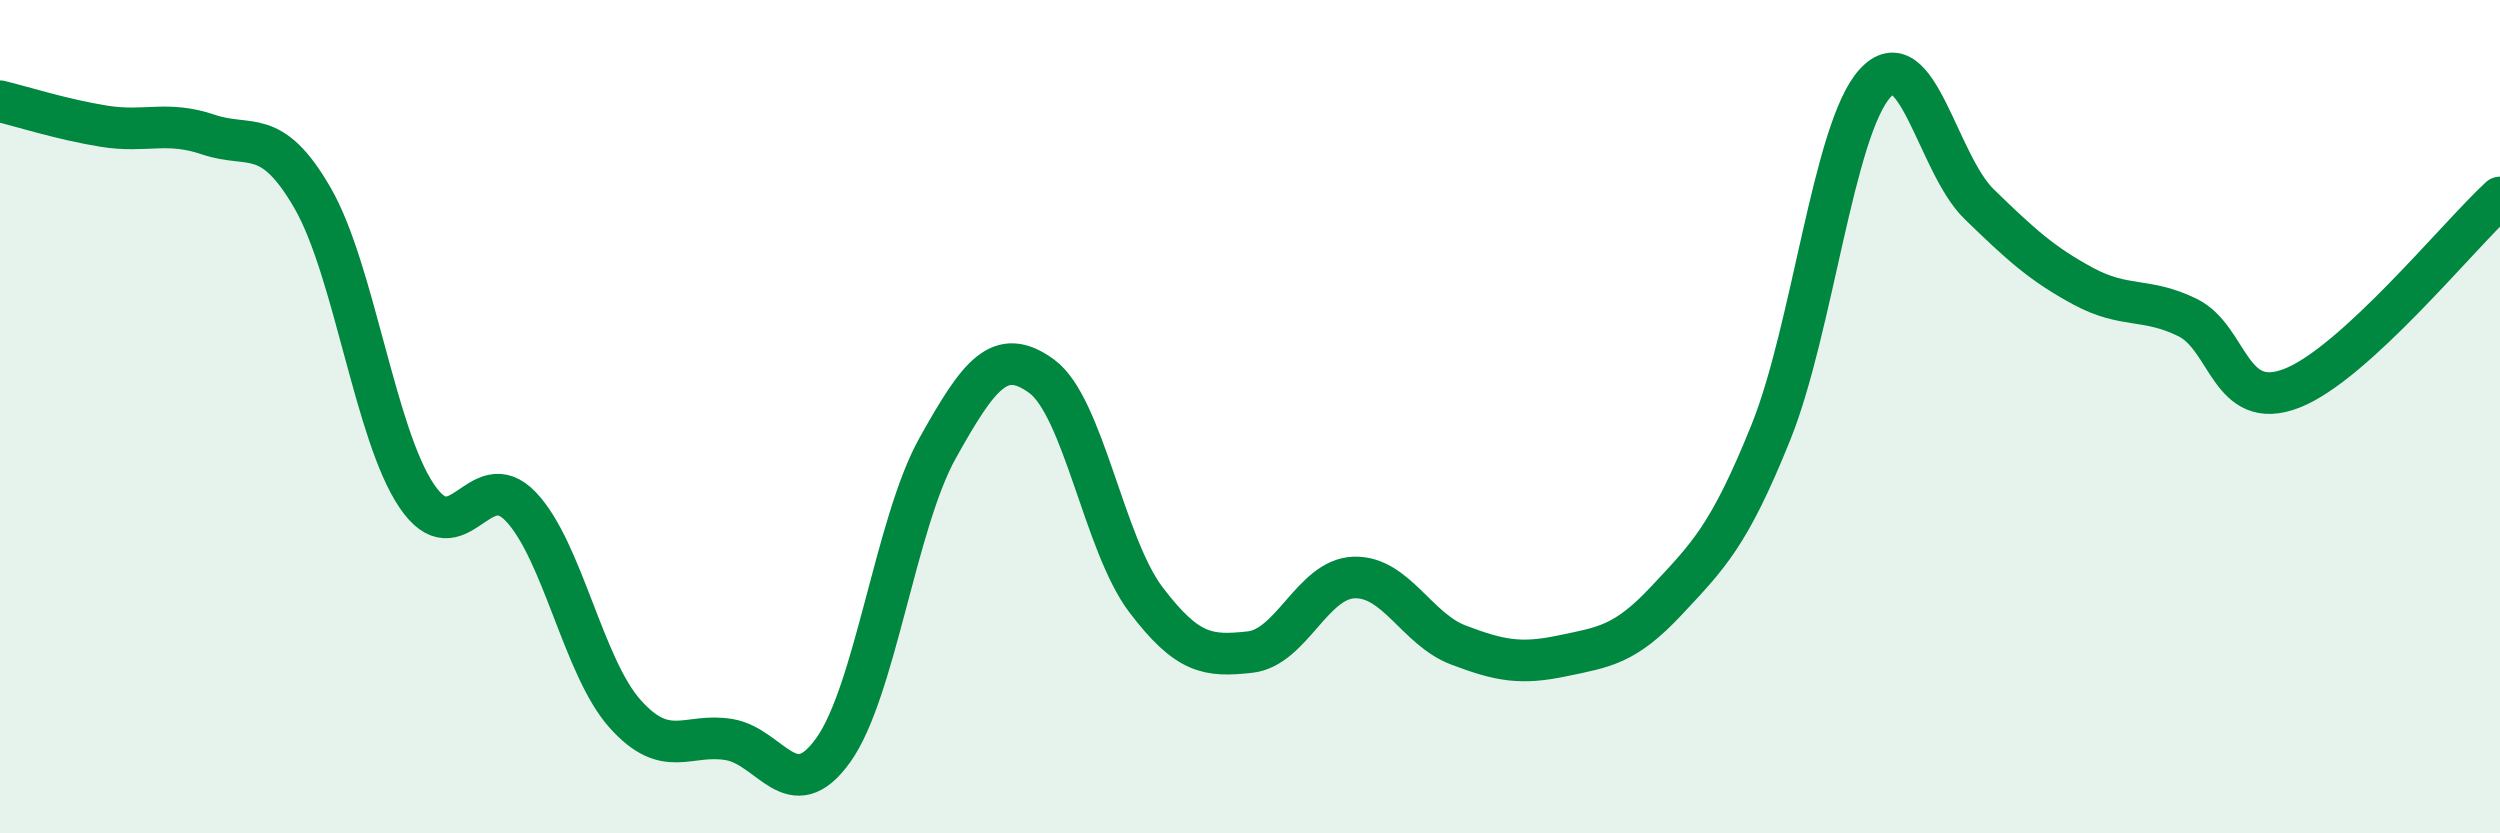 
    <svg width="60" height="20" viewBox="0 0 60 20" xmlns="http://www.w3.org/2000/svg">
      <path
        d="M 0,2.43 C 0.5,2.55 1.5,2.87 2.5,3.03 C 3.5,3.19 4,2.89 5,3.23 C 6,3.57 6.5,3.02 7.5,4.75 C 8.5,6.48 9,10.42 10,11.9 C 11,13.38 11.5,11.11 12.5,12.16 C 13.5,13.21 14,16.01 15,17.13 C 16,18.25 16.5,17.58 17.5,17.75 C 18.5,17.92 19,19.4 20,18 C 21,16.6 21.5,12.55 22.5,10.76 C 23.5,8.97 24,8.3 25,9.03 C 26,9.76 26.5,13.07 27.5,14.39 C 28.5,15.71 29,15.76 30,15.65 C 31,15.54 31.5,13.89 32.5,13.86 C 33.5,13.83 34,15.1 35,15.48 C 36,15.86 36.5,15.95 37.5,15.74 C 38.5,15.53 39,15.48 40,14.41 C 41,13.34 41.5,12.86 42.5,10.38 C 43.5,7.9 44,3.1 45,2 C 46,0.9 46.5,3.93 47.5,4.9 C 48.5,5.87 49,6.33 50,6.87 C 51,7.41 51.5,7.13 52.5,7.62 C 53.5,8.11 53.5,9.9 55,9.32 C 56.5,8.74 59,5.66 60,4.74L60 20L0 20Z"
        fill="#008740"
        opacity="0.1"
        stroke-linecap="round"
        stroke-linejoin="round"
      />
      <path
        d="M 0,2.43 C 0.5,2.55 1.5,2.87 2.5,3.03 C 3.5,3.19 4,2.89 5,3.23 C 6,3.57 6.5,3.02 7.5,4.75 C 8.5,6.48 9,10.42 10,11.9 C 11,13.38 11.5,11.11 12.5,12.16 C 13.5,13.21 14,16.01 15,17.13 C 16,18.25 16.5,17.58 17.5,17.75 C 18.5,17.92 19,19.4 20,18 C 21,16.6 21.5,12.55 22.5,10.76 C 23.5,8.97 24,8.3 25,9.03 C 26,9.76 26.5,13.07 27.5,14.39 C 28.5,15.71 29,15.76 30,15.65 C 31,15.54 31.5,13.89 32.5,13.86 C 33.5,13.83 34,15.1 35,15.48 C 36,15.86 36.5,15.95 37.5,15.74 C 38.5,15.53 39,15.48 40,14.41 C 41,13.34 41.5,12.86 42.5,10.38 C 43.5,7.9 44,3.1 45,2 C 46,0.9 46.5,3.93 47.5,4.9 C 48.5,5.87 49,6.33 50,6.87 C 51,7.41 51.5,7.13 52.5,7.62 C 53.5,8.11 53.5,9.9 55,9.32 C 56.5,8.74 59,5.66 60,4.74"
        stroke="#008740"
        stroke-width="1"
        fill="none"
        stroke-linecap="round"
        stroke-linejoin="round"
      />
    </svg>
  